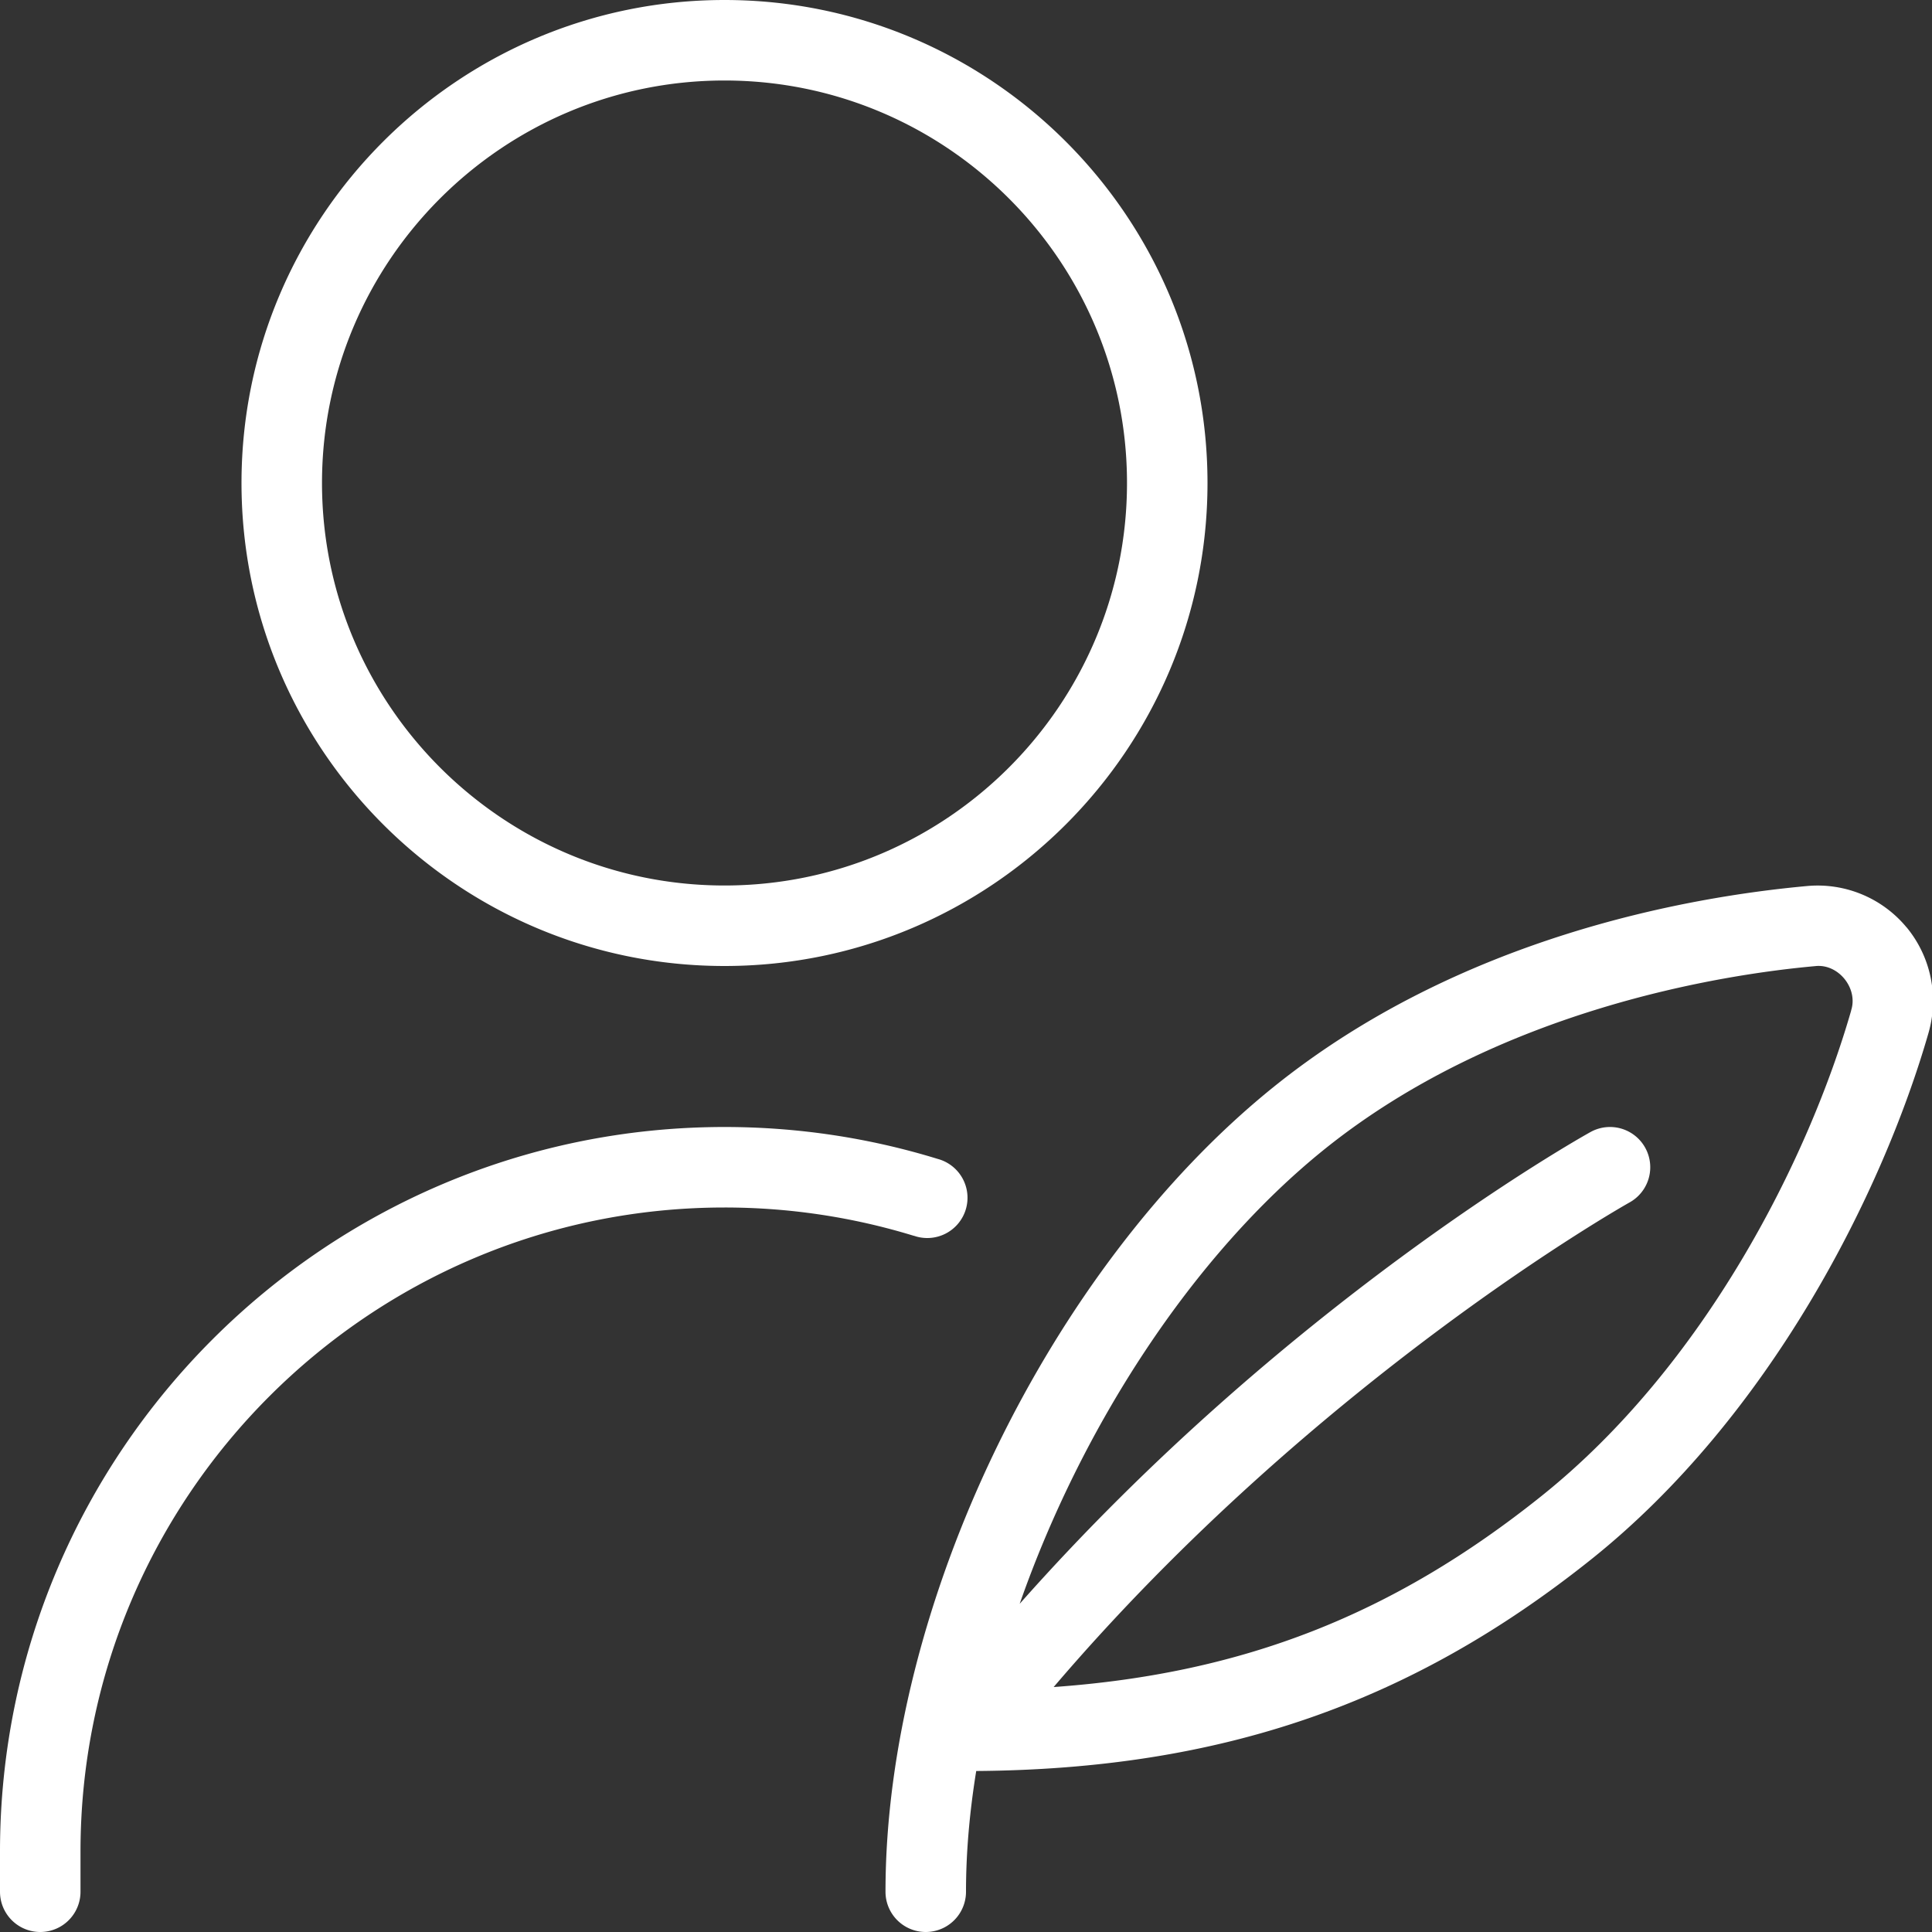 <svg class="" xml:space="preserve" style="enable-background:new 0 0 512 512" viewBox="0 0 24 24" y="0" x="0" height="512" width="512" xmlns:xlink="http://www.w3.org/1999/xlink" version="1.1" xmlns="http://www.w3.org/2000/svg"><rect x="0" y="0" width="24" height="24" fill="#333333" stroke="none"/><g><path class="" data-original="#000000" opacity="1" fill="#ffffff" d="M23.684 11.52a1.434 1.434 0 0 0-1.229-.514c-1.489.135-4.333.639-6.643 2.504C13.023 15.762 11 19.964 11 23.5a.5.5 0 0 0 1 0c0-.486.044-.989.127-1.5 3.037-.022 5.4-.838 7.647-2.635 2.206-1.765 3.607-4.533 4.183-6.535a1.436 1.436 0 0 0-.273-1.311Zm-.688 1.033c-.534 1.855-1.824 4.413-3.847 6.031-1.841 1.473-3.703 2.205-6.06 2.373 3.27-3.832 7.113-5.997 7.154-6.02a.5.5 0 0 0-.486-.874c-.169.094-3.796 2.14-7.09 5.86.769-2.198 2.14-4.316 3.773-5.636 2.183-1.762 4.997-2.185 6.104-2.285.29-.037.542.274.451.551ZM9 12c3.309 0 6-2.691 6-6s-2.691-6-6-6-6 2.691-6 6 2.691 6 6 6ZM9 1c2.757 0 5 2.243 5 5s-2.243 5-5 5-5-2.243-5-5 2.243-5 5-5Zm2.353 14.352A8.012 8.012 0 0 0 9 15c-4.411 0-8 3.589-8 8v.5a.5.5 0 0 1-1 0V23c0-4.963 4.038-9 9-9 .902 0 1.792.133 2.647.396a.5.5 0 1 1-.294.955Z"></path></g></svg>